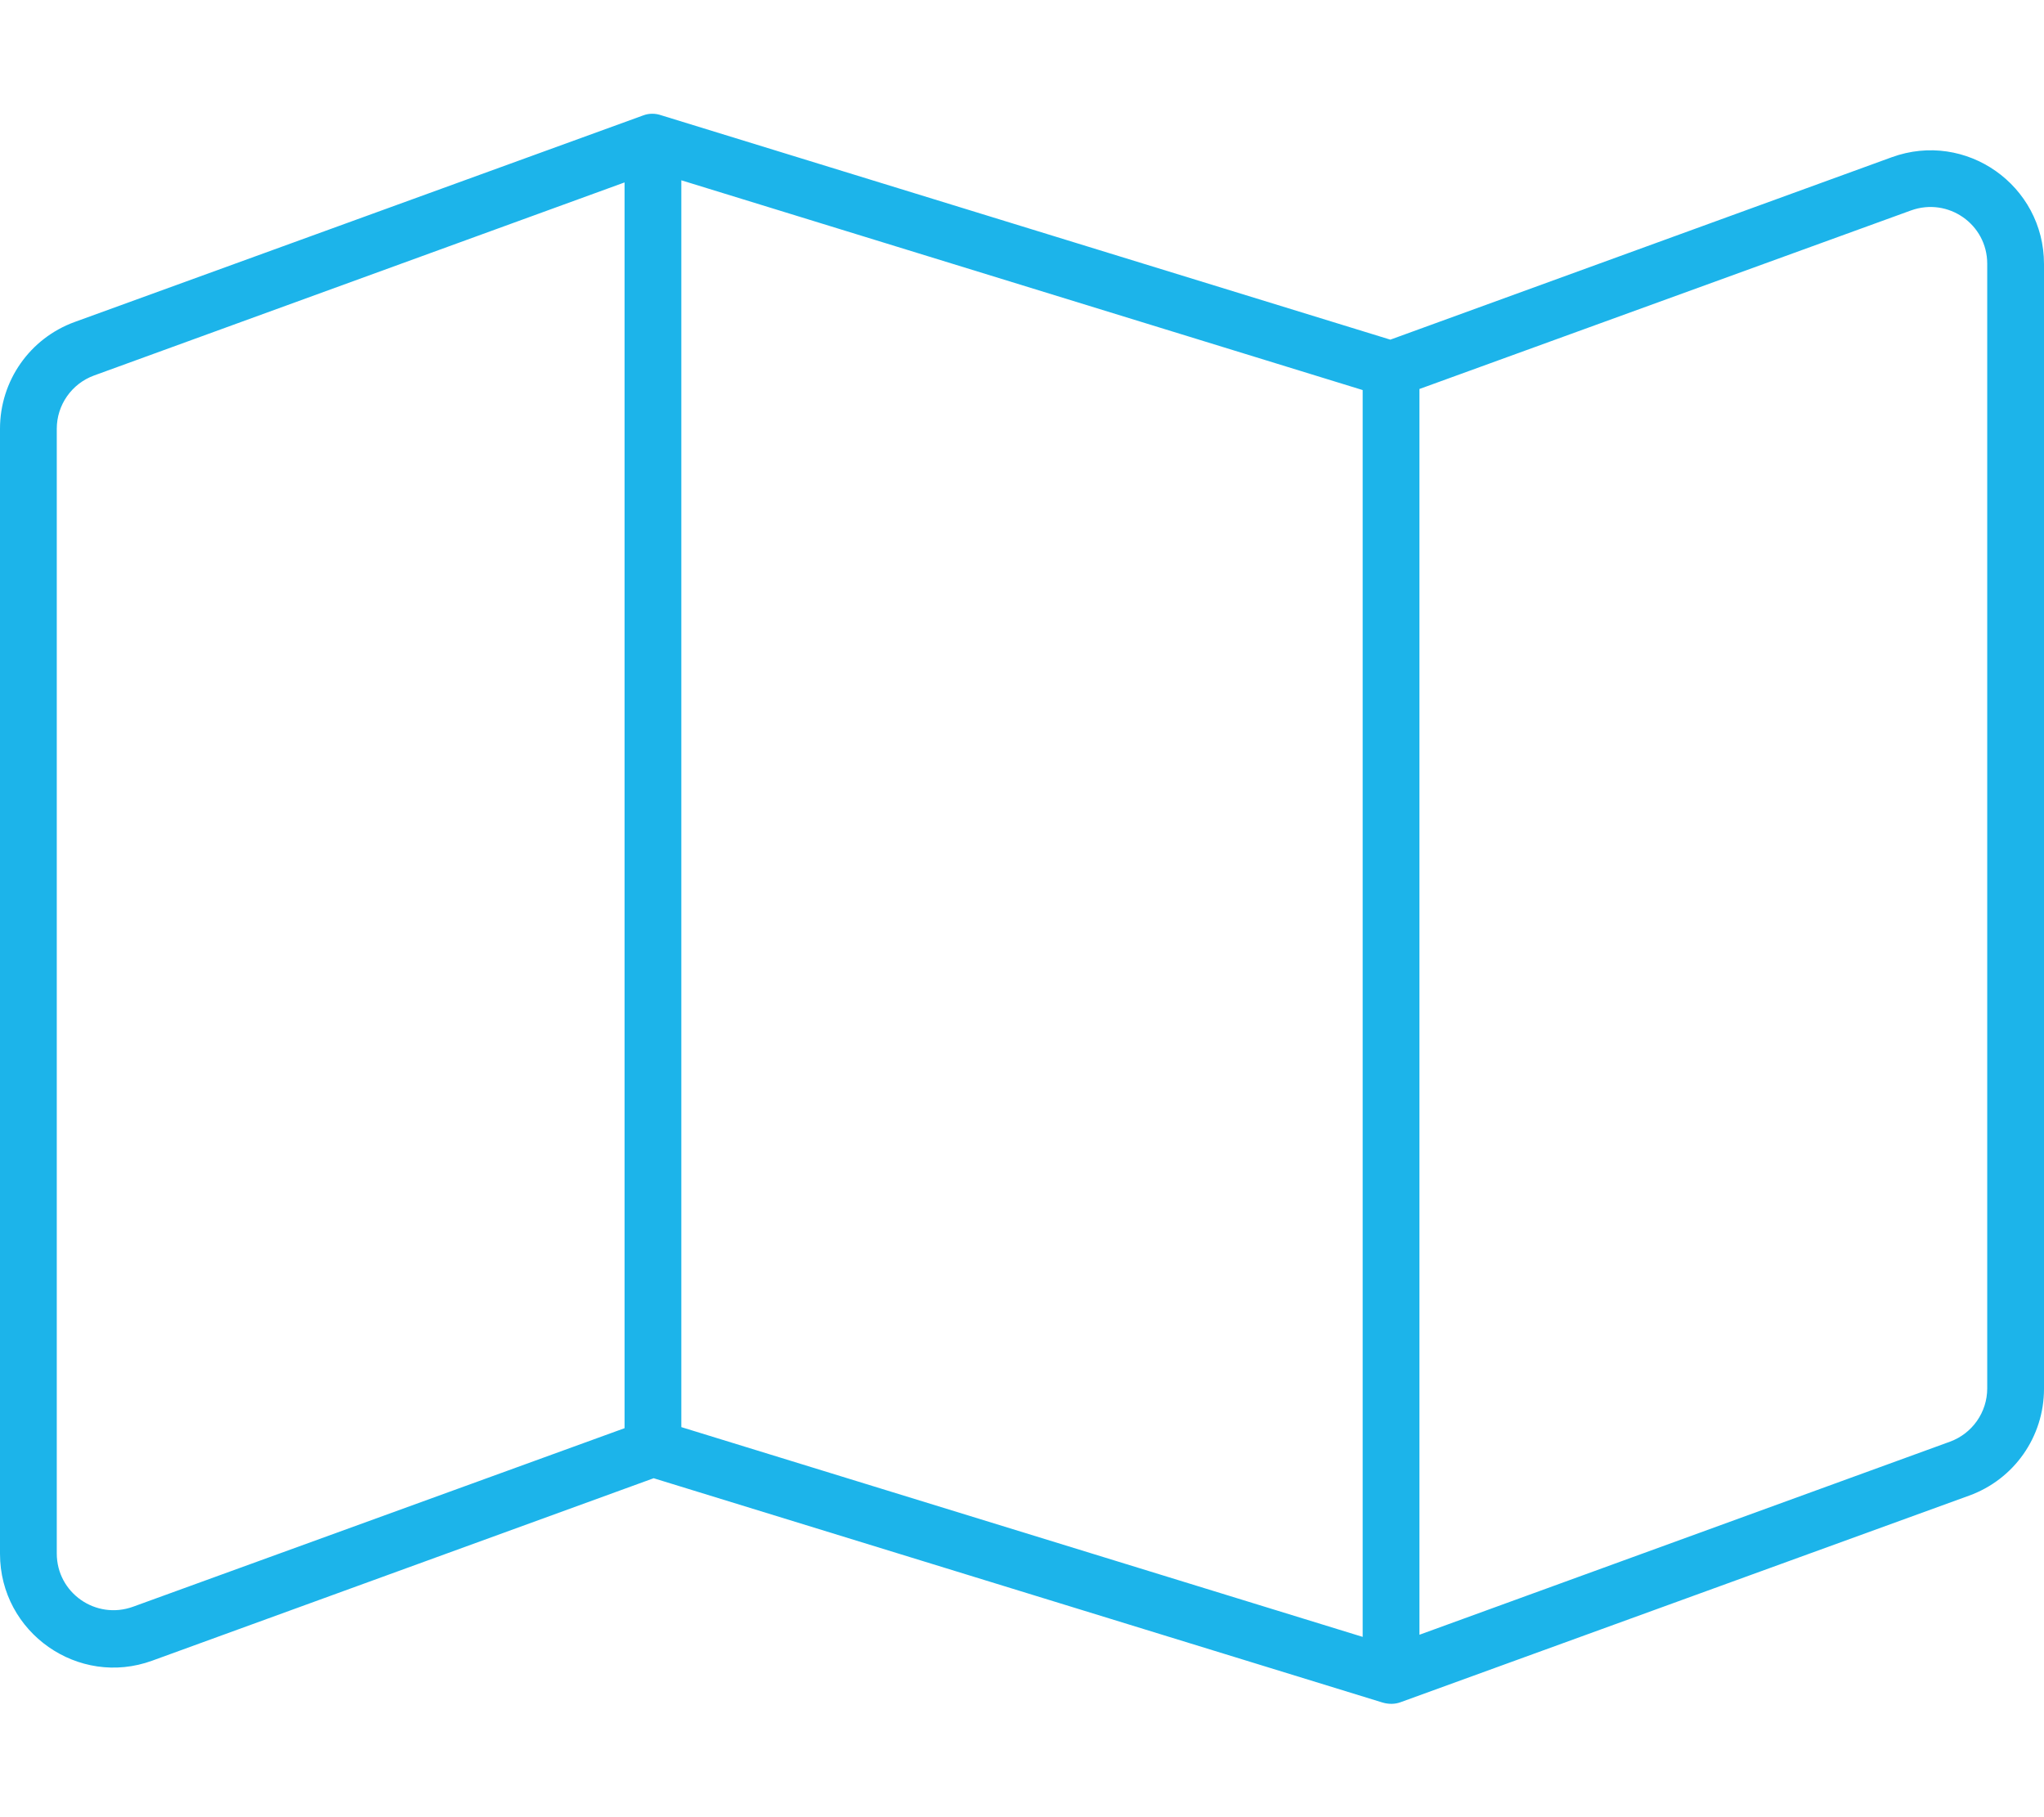 <?xml version="1.0" encoding="UTF-8"?>
<svg xmlns="http://www.w3.org/2000/svg" version="1.1" viewBox="0 0 576 512">
  <defs>
    <style>
      .cls-1 {
        fill: #1cb4ea;
      }
    </style>
  </defs>
  <g>
    <g id="Layer_1">
      <path class="cls-1" d="M181.3,32.5c1.6-.6,3.4-.6,5.1,0l205.4,63.2,141.3-51.4c20.9-7.6,42.9,7.9,42.9,30.1v316.9c0,13.5-8.4,25.5-21.1,30.1l-160.2,58.2c-1.6.6-3.4.6-5.1.1l-205.4-63.2-141.3,51.4c-20.8,7.6-42.9-7.9-42.9-30.1V120.8c0-13.5,8.4-25.5,21.1-30.1l160.2-58.2ZM26.5,105.8c-6.3,2.3-10.5,8.3-10.5,15v316.9c0,11.1,11,18.8,21.5,15l138.5-50.3V51.4L26.5,105.8ZM384,461.2V109.9l-192-59.1v351.3l192,59.1h0ZM400,460.6l149.5-54.4c6.3-2.3,10.5-8.3,10.5-15V74.3c0-11.1-11-18.8-21.5-15l-138.5,50.3v351Z"></path>
    </g>
  </g>
</svg>
